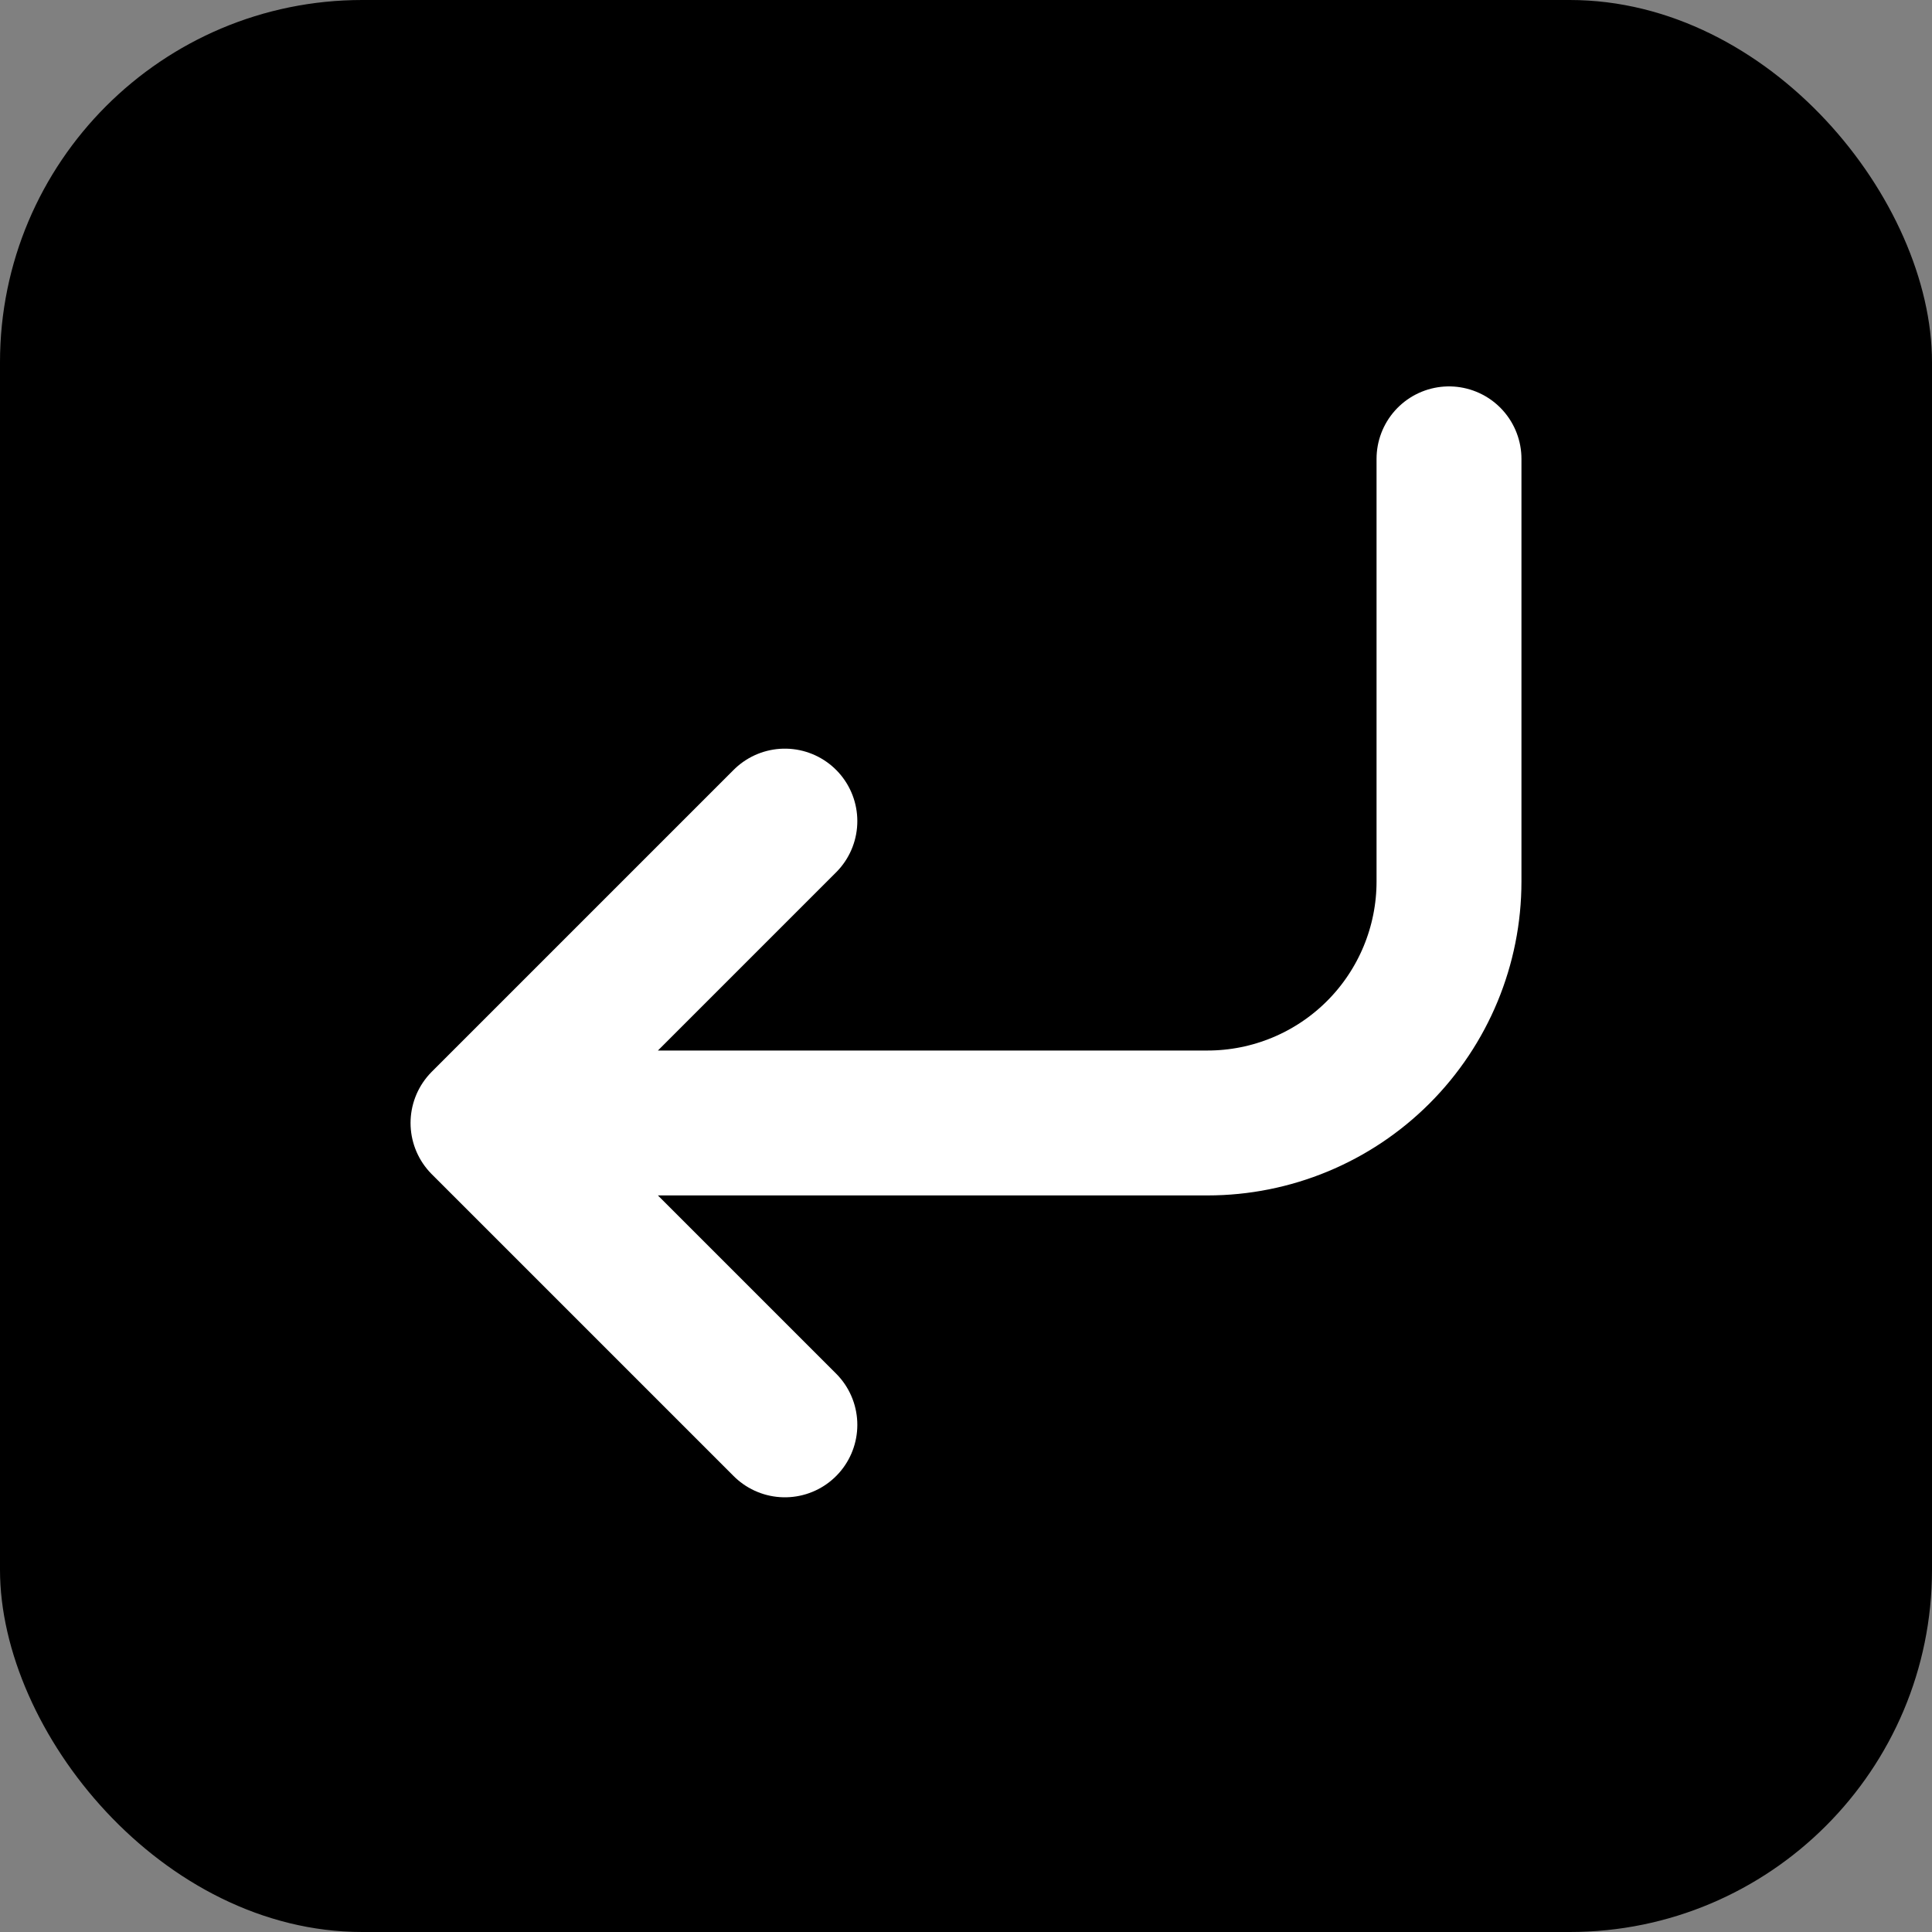 <svg width="80" height="80" viewBox="0 0 80 80" fill="none" xmlns="http://www.w3.org/2000/svg">
<rect x="0" y="0" width="80" height="80" fill="#808080" stroke="none"/>
<rect width="80" height="80" rx="15" fill="black"/>
<path d="M32.5 34L20 46.5M20 46.5L32.5 59M20 46.5H50C52.652 46.5 55.196 45.446 57.071 43.571C58.946 41.696 60 39.152 60 36.5V19" stroke="white" stroke-width="6" stroke-linecap="round" stroke-linejoin="round"/>
</svg>
